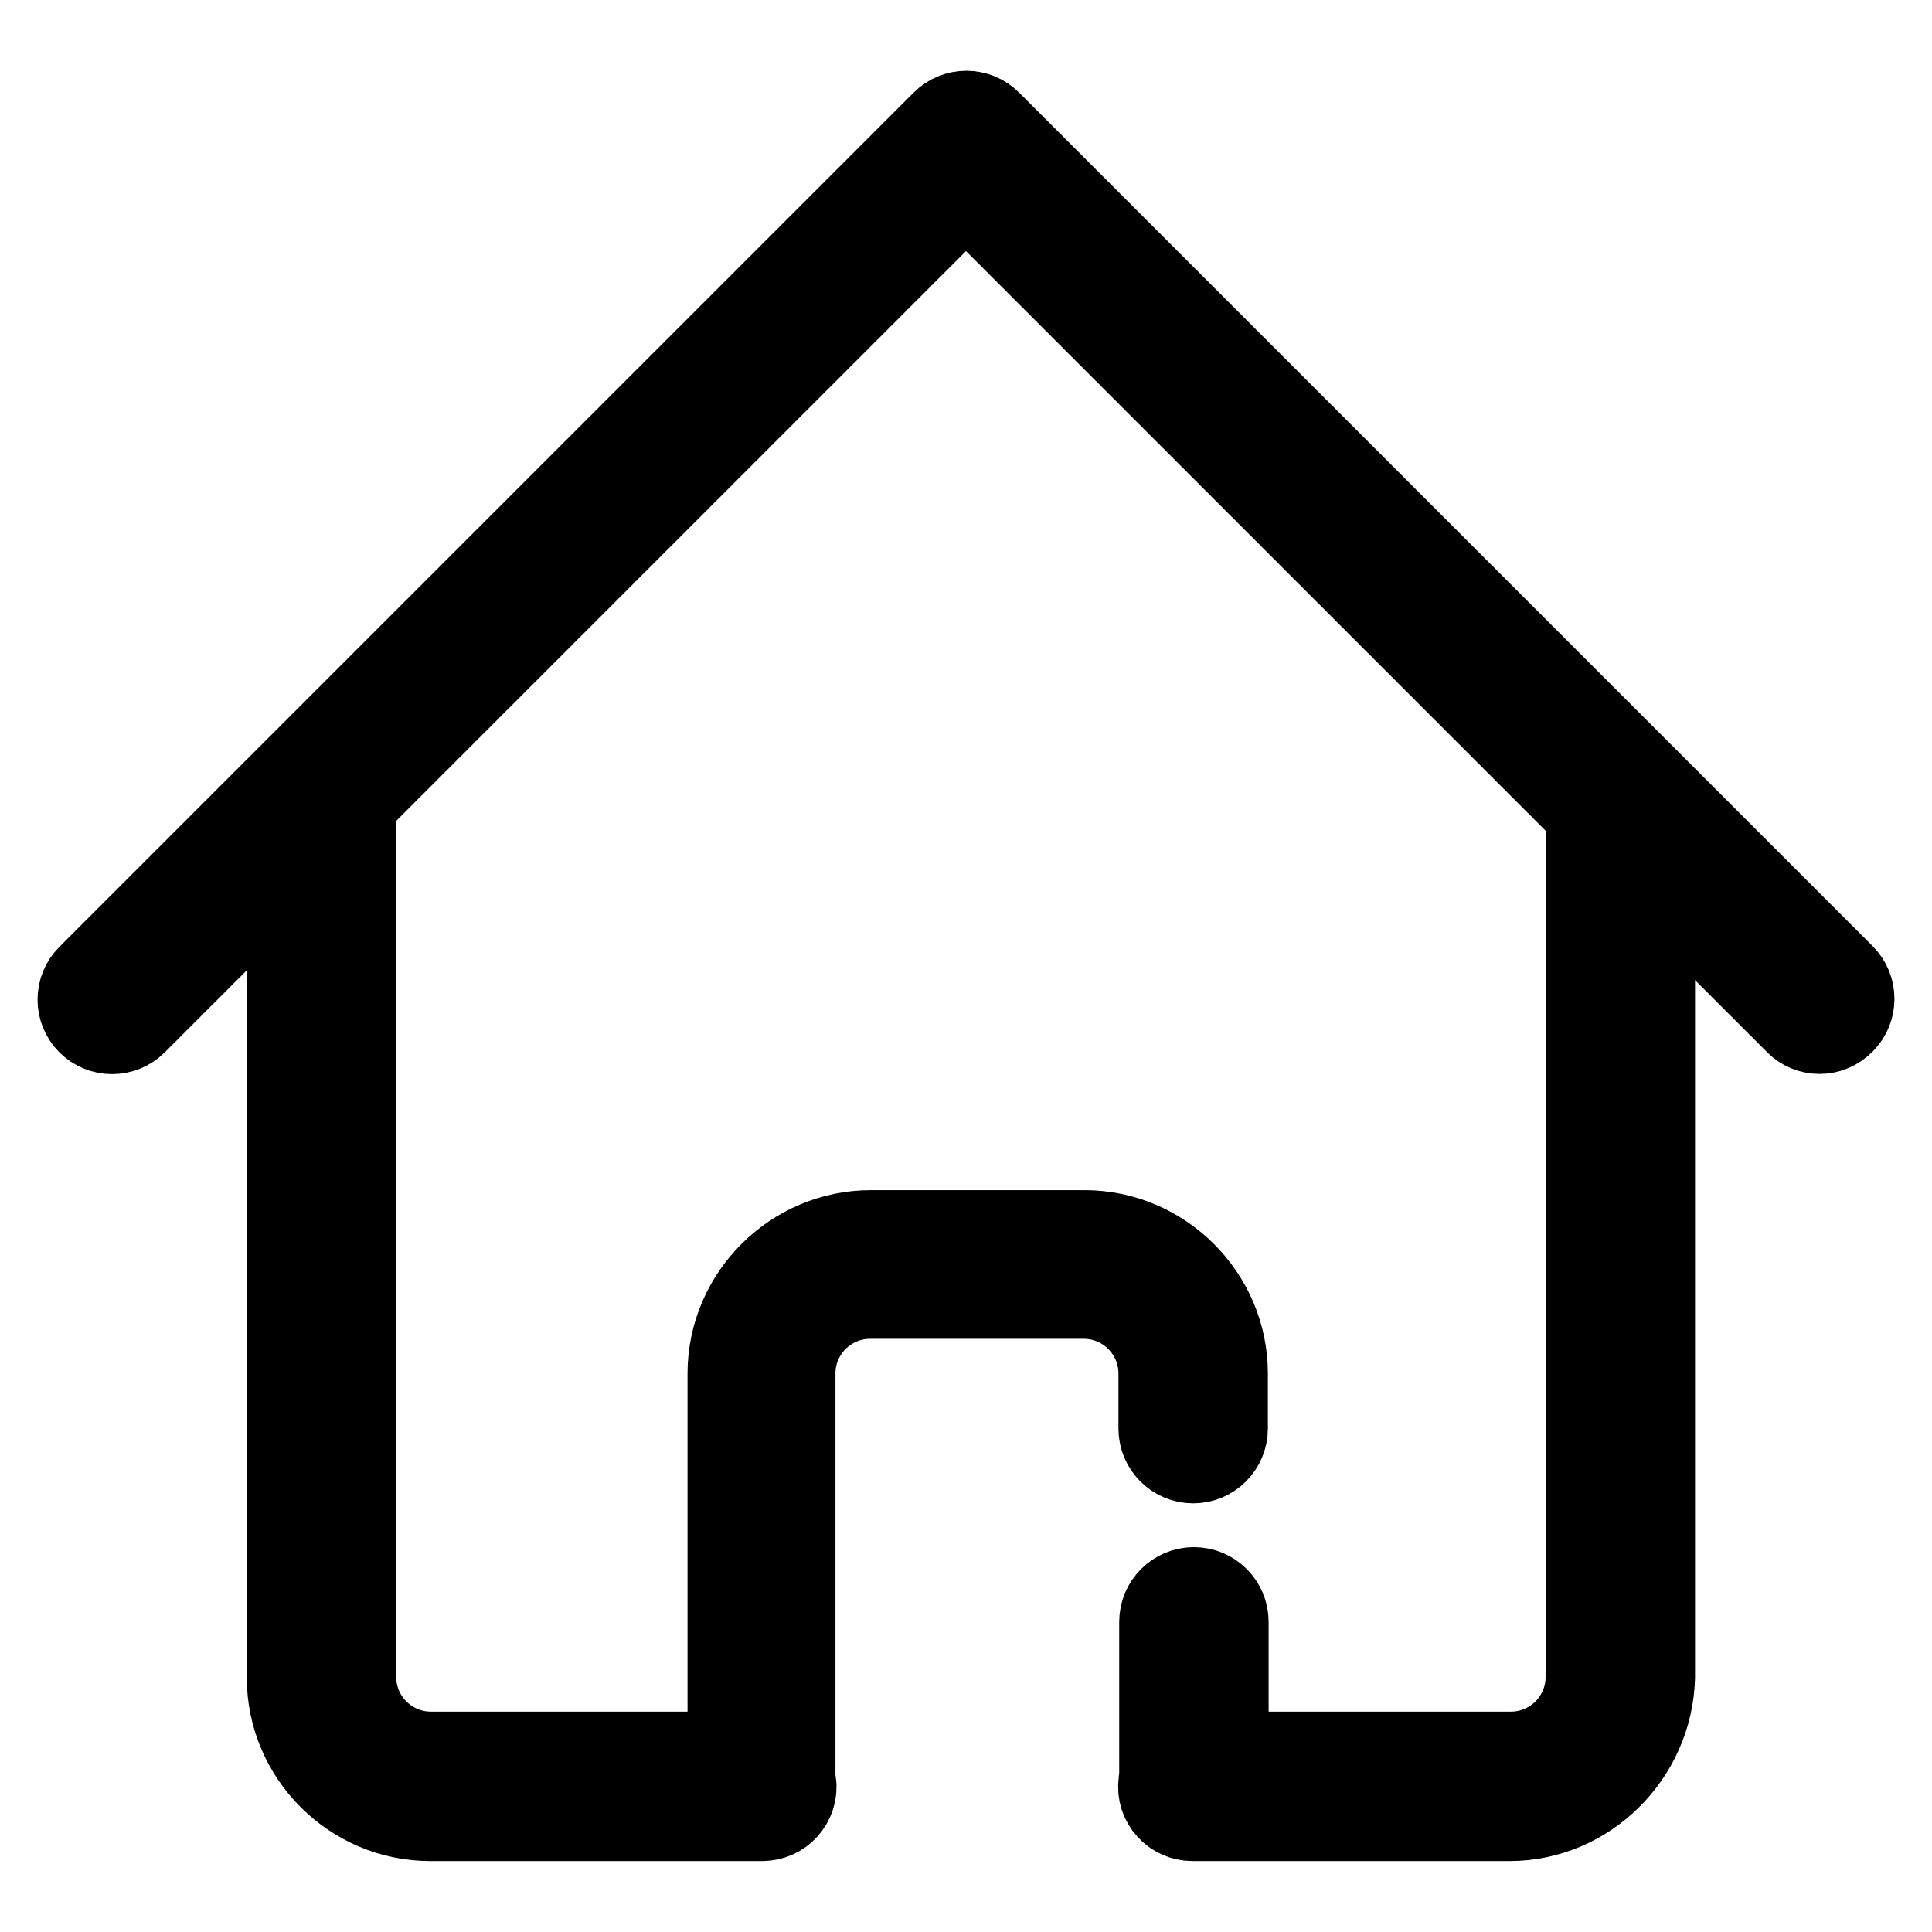 <?xml version="1.0" encoding="utf-8"?>
<!-- Svg Vector Icons : http://www.onlinewebfonts.com/icon -->
<!DOCTYPE svg PUBLIC "-//W3C//DTD SVG 1.1//EN" "http://www.w3.org/Graphics/SVG/1.1/DTD/svg11.dtd">
<svg version="1.1" xmlns="http://www.w3.org/2000/svg" xmlns:xlink="http://www.w3.org/1999/xlink" x="0px" y="0px" viewBox="0 0 256 256" enable-background="new 0 0 256 256" xml:space="preserve">
<g><g><path stroke-width="10" fill-opacity="0" stroke="#000000"  d="M11.8,135.7"/><path stroke-width="10" fill-opacity="0" stroke="#000000"  d="M244.3,132.1"/><path stroke-width="10" fill-opacity="0" stroke="#000000"  d="M241.1,137.3c-1.3,0-2.5-0.5-3.4-1.4L128,26.2L18.3,135.9c-1.9,1.9-5,1.9-6.9,0c-1.9-1.9-1.9-5,0-6.9L124.6,15.8c1.9-1.9,5-1.9,6.9,0l113.1,113.1c1.9,1.9,1.9,5,0,6.9C243.6,136.8,242.4,137.3,241.1,137.3z"/><path stroke-width="10" fill-opacity="0" stroke="#000000"  d="M200,241.6h-42c-1.4,0-2.7-0.6-3.6-1.6c-0.9-1-1.4-2.4-1.2-3.8c0-0.4,0.1-0.7,0.1-1.1v-20.2c0-2.7,2.2-4.9,4.9-4.9s4.9,2.2,4.9,4.9v16.9h37.1c5.3,0,9.6-4.3,9.6-9.6V107.1c0-2.7,2.2-4.9,4.9-4.9c2.7,0,4.9,2.2,4.9,4.9v115.2C219.3,232.9,210.6,241.6,200,241.6z"/><path stroke-width="10" fill-opacity="0" stroke="#000000"  d="M101,241.6h-44c-10.6,0-19.3-8.7-19.3-19.3V105.4c0-2.7,2.2-4.9,4.9-4.9c2.7,0,4.9,2.2,4.9,4.9v116.8c0,5.3,4.3,9.6,9.6,9.6h39V182c0-10.6,8.7-19.3,19.3-19.3h28.3c10.6,0,19.3,8.7,19.3,19.3v7.3c0,2.7-2.2,4.9-4.9,4.9s-4.9-2.2-4.9-4.9V182c0-5.3-4.3-9.6-9.6-9.6h-28.3c-5.3,0-9.6,4.3-9.6,9.6v53.1c0,0.4,0,0.7,0.1,1.1c0.2,1.4-0.3,2.8-1.2,3.8C103.7,241,102.4,241.6,101,241.6z"/></g></g>
</svg>